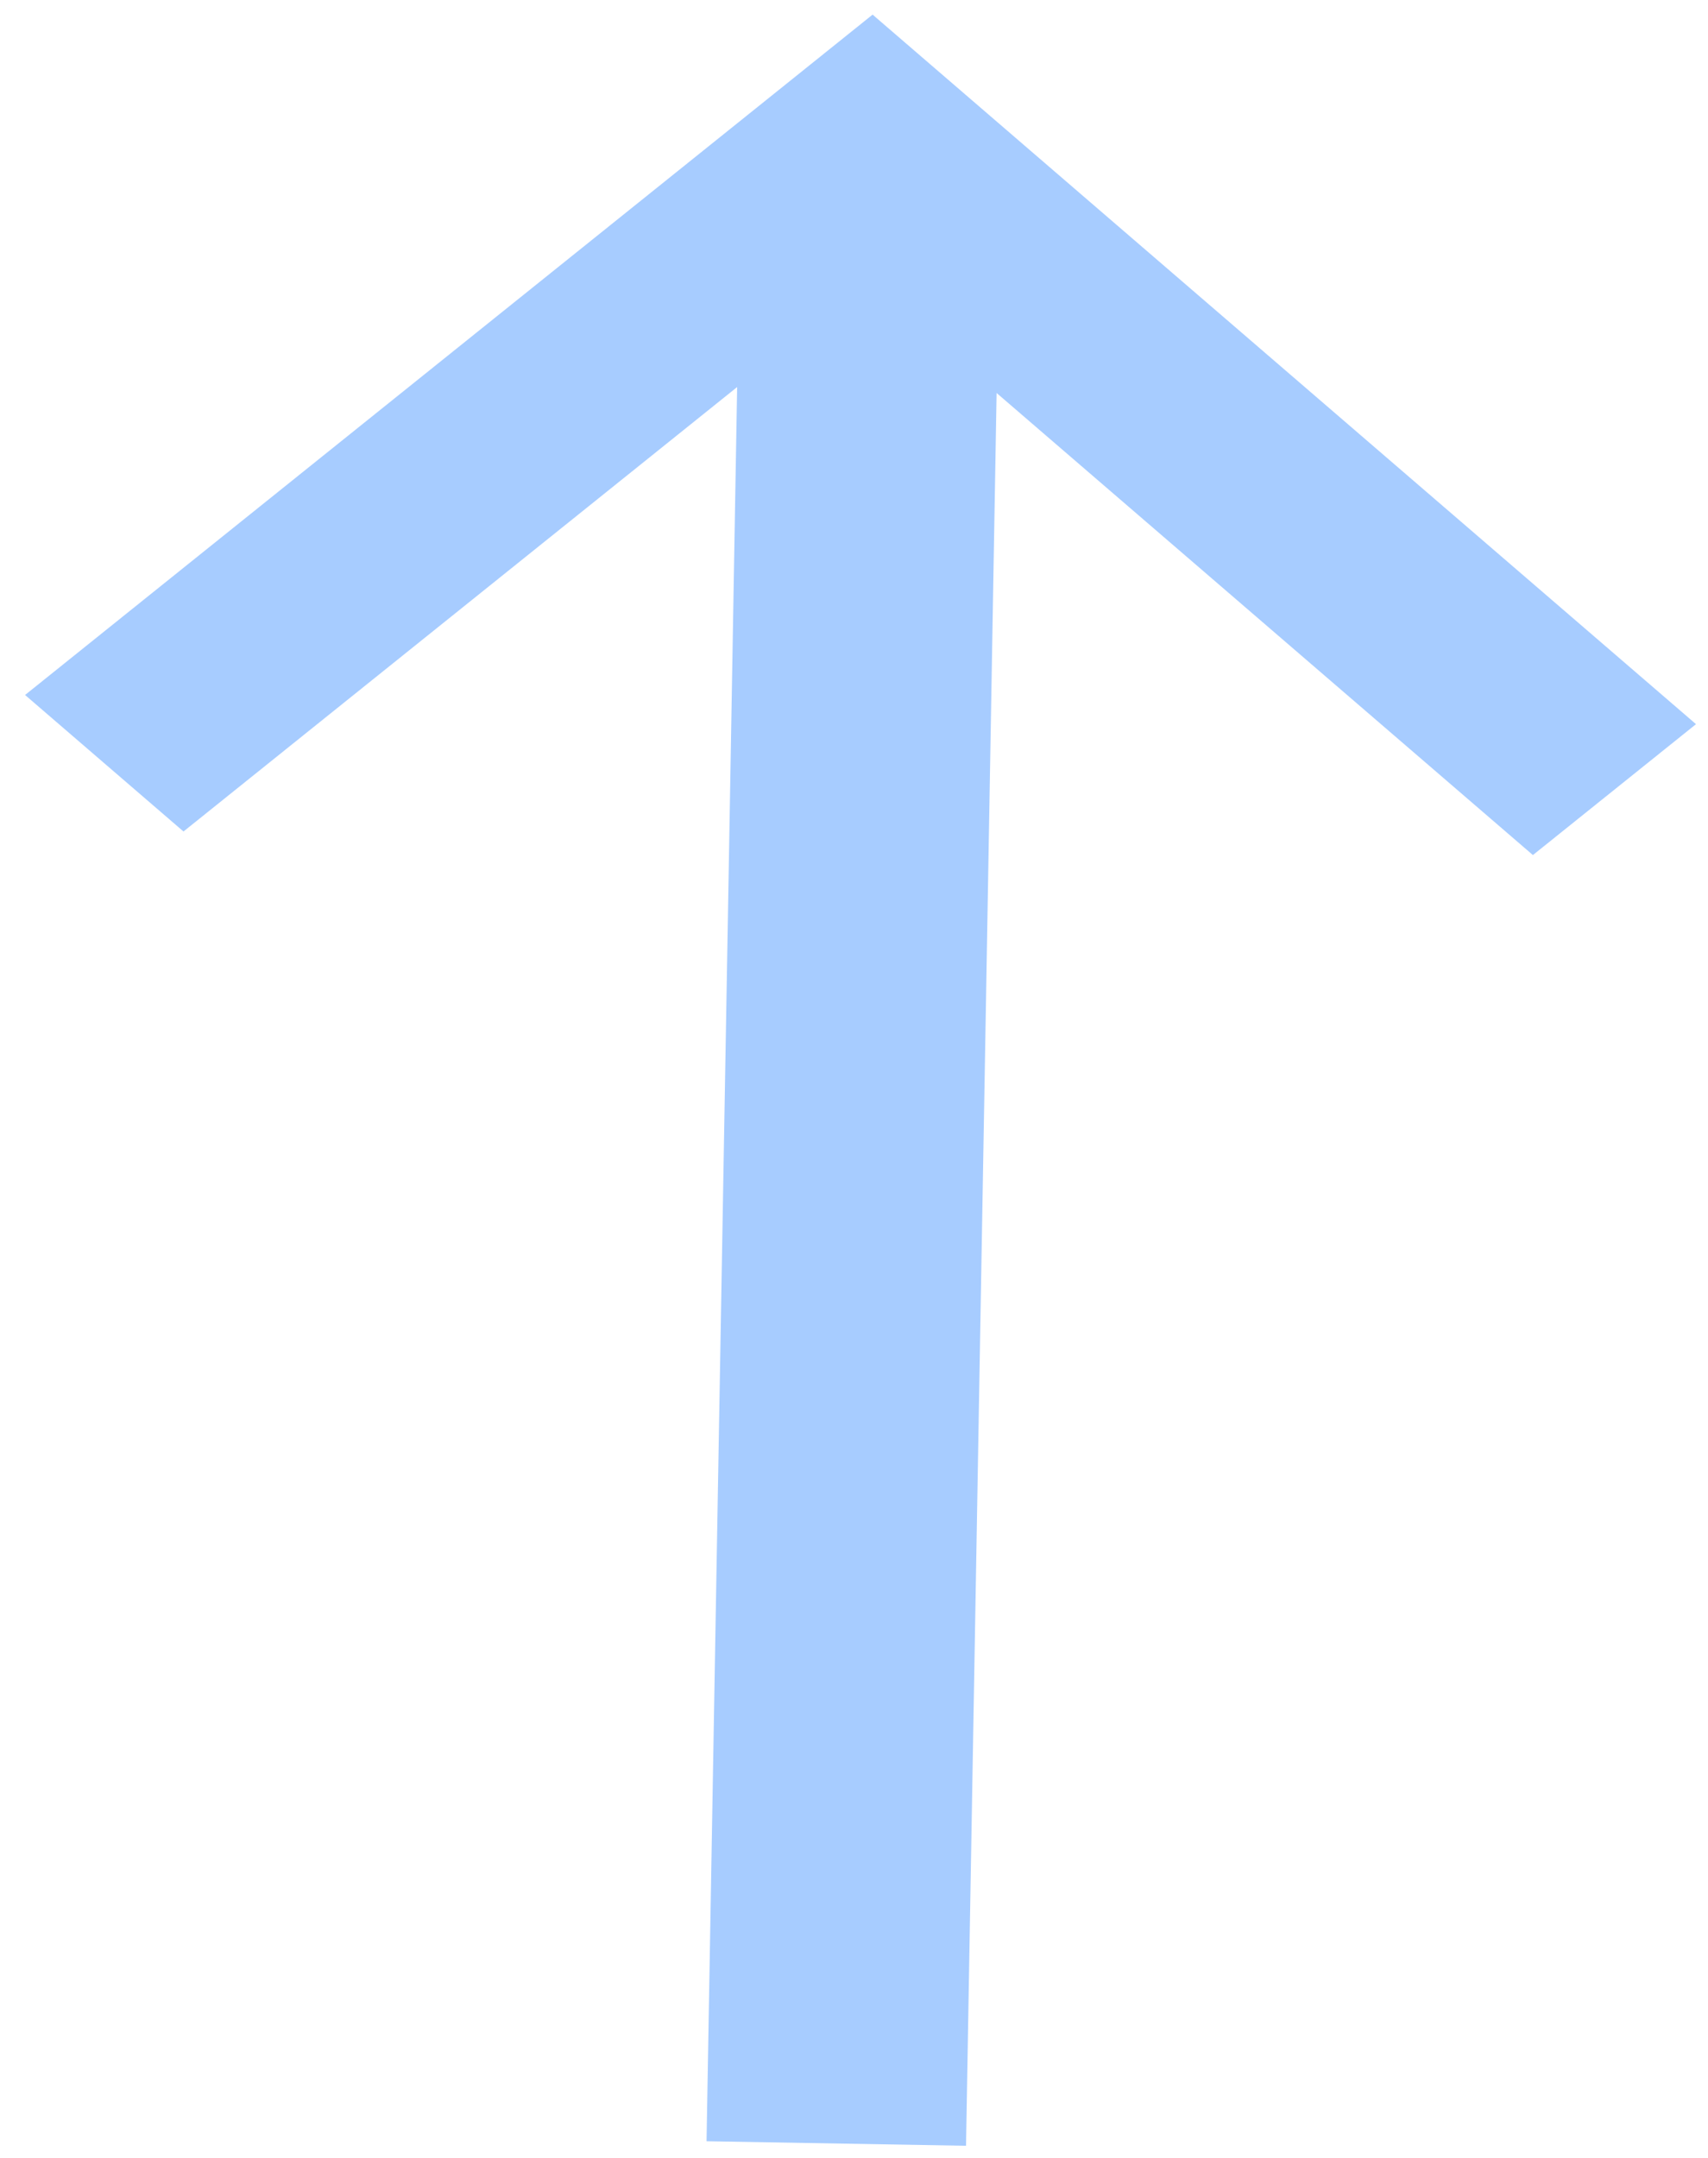 <svg xmlns="http://www.w3.org/2000/svg" width="14.479" height="18.284" viewBox="0 0 14.479 18.284">
	<path id="Path_14927" data-name="Path 14927"
		d="M1.96-1.731v2.2H16.813L12.978,5.083l1.133,1.363L20-.638,14.111-7.721,12.978-6.358l3.847,4.627Z"
		transform="translate(7.686 20.132) rotate(-89)" fill="#a7ccff"></path>
	</svg>